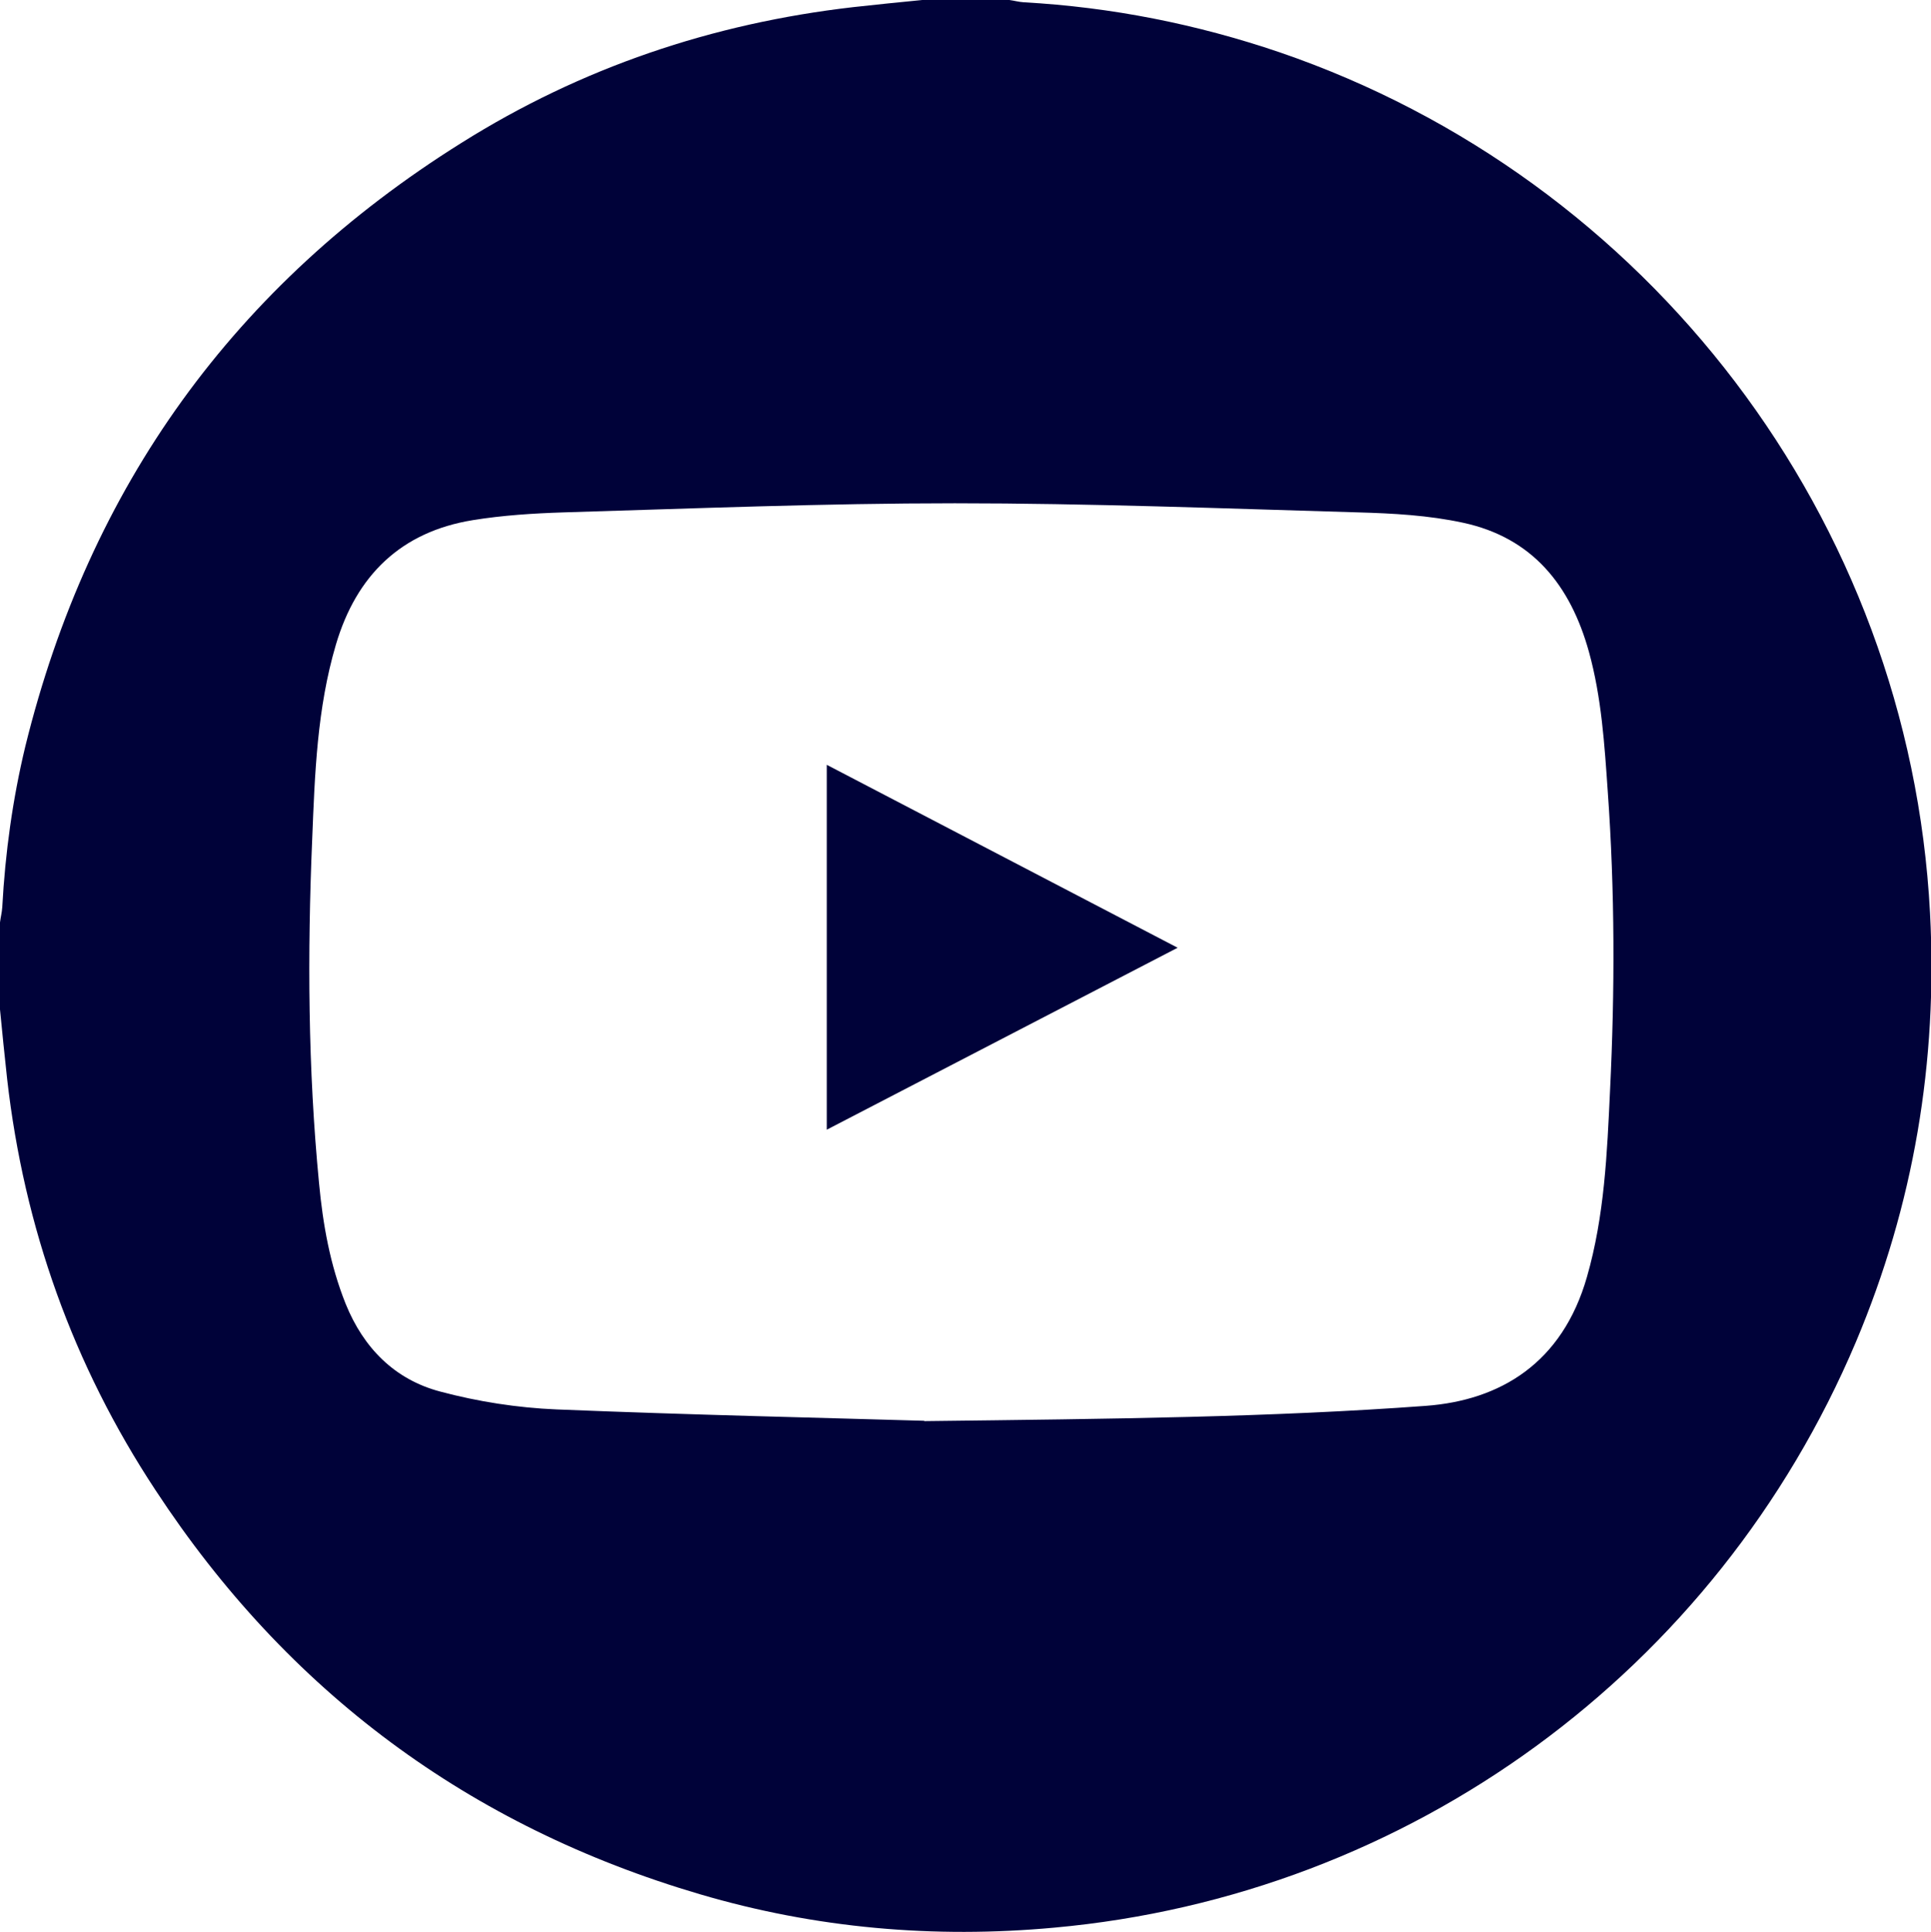 <?xml version="1.0" encoding="UTF-8"?><svg id="_レイヤー_2" xmlns="http://www.w3.org/2000/svg" viewBox="0 0 59.44 59.46"><defs><style>.cls-1{fill:#000239;}</style></defs><g id="_レイヤー_1-2"><g><path class="cls-1" d="M28.39,0c.89,0,1.78,0,2.68,0,.15,.02,.29,.06,.44,.07,2.7,.15,5.32,.67,7.88,1.54,11.33,3.88,19.38,14.33,20.02,26.49,.24,4.58-.5,8.98-2.28,13.2-4.29,10.14-13.75,17.04-24.68,18.03-3.7,.34-7.35,.02-10.91-1.03-7.1-2.09-12.69-6.24-16.75-12.43C2.25,42.02,.74,37.78,.22,33.21,.14,32.49,.07,31.78,0,31.07c0-.89,0-1.78,0-2.68,.02-.16,.06-.31,.07-.47,.09-1.67,.32-3.33,.71-4.95C2.75,14.97,7.22,8.77,14.2,4.4,17.89,2.08,21.93,.72,26.26,.22,26.97,.14,27.68,.07,28.39,0Zm.05,43.74c5.92-.07,10.69-.12,15.45-.47,2.29-.17,4.2-1.31,4.96-3.97,.54-1.88,.62-3.81,.71-5.73,.15-3.07,.15-6.14-.07-9.21-.1-1.44-.19-2.89-.58-4.3-.57-2.05-1.74-3.51-3.87-3.97-1.06-.23-2.16-.29-3.25-.32-4.13-.12-8.27-.28-12.4-.28-4.01,0-8.02,.16-12.03,.28-.94,.03-1.89,.09-2.81,.24-2.21,.36-3.58,1.7-4.21,3.83-.58,1.96-.65,3.98-.73,5.99-.15,3.53-.13,7.06,.21,10.58,.12,1.28,.34,2.52,.82,3.72,.55,1.36,1.51,2.33,2.91,2.7,1.16,.31,2.38,.5,3.58,.55,4.16,.17,8.32,.26,11.33,.35Z"/><path class="cls-1" d="M25.45,23.54c3.61,1.88,7.17,3.74,10.8,5.63-3.63,1.88-7.19,3.73-10.8,5.6v-11.23Z"/></g></g></svg>